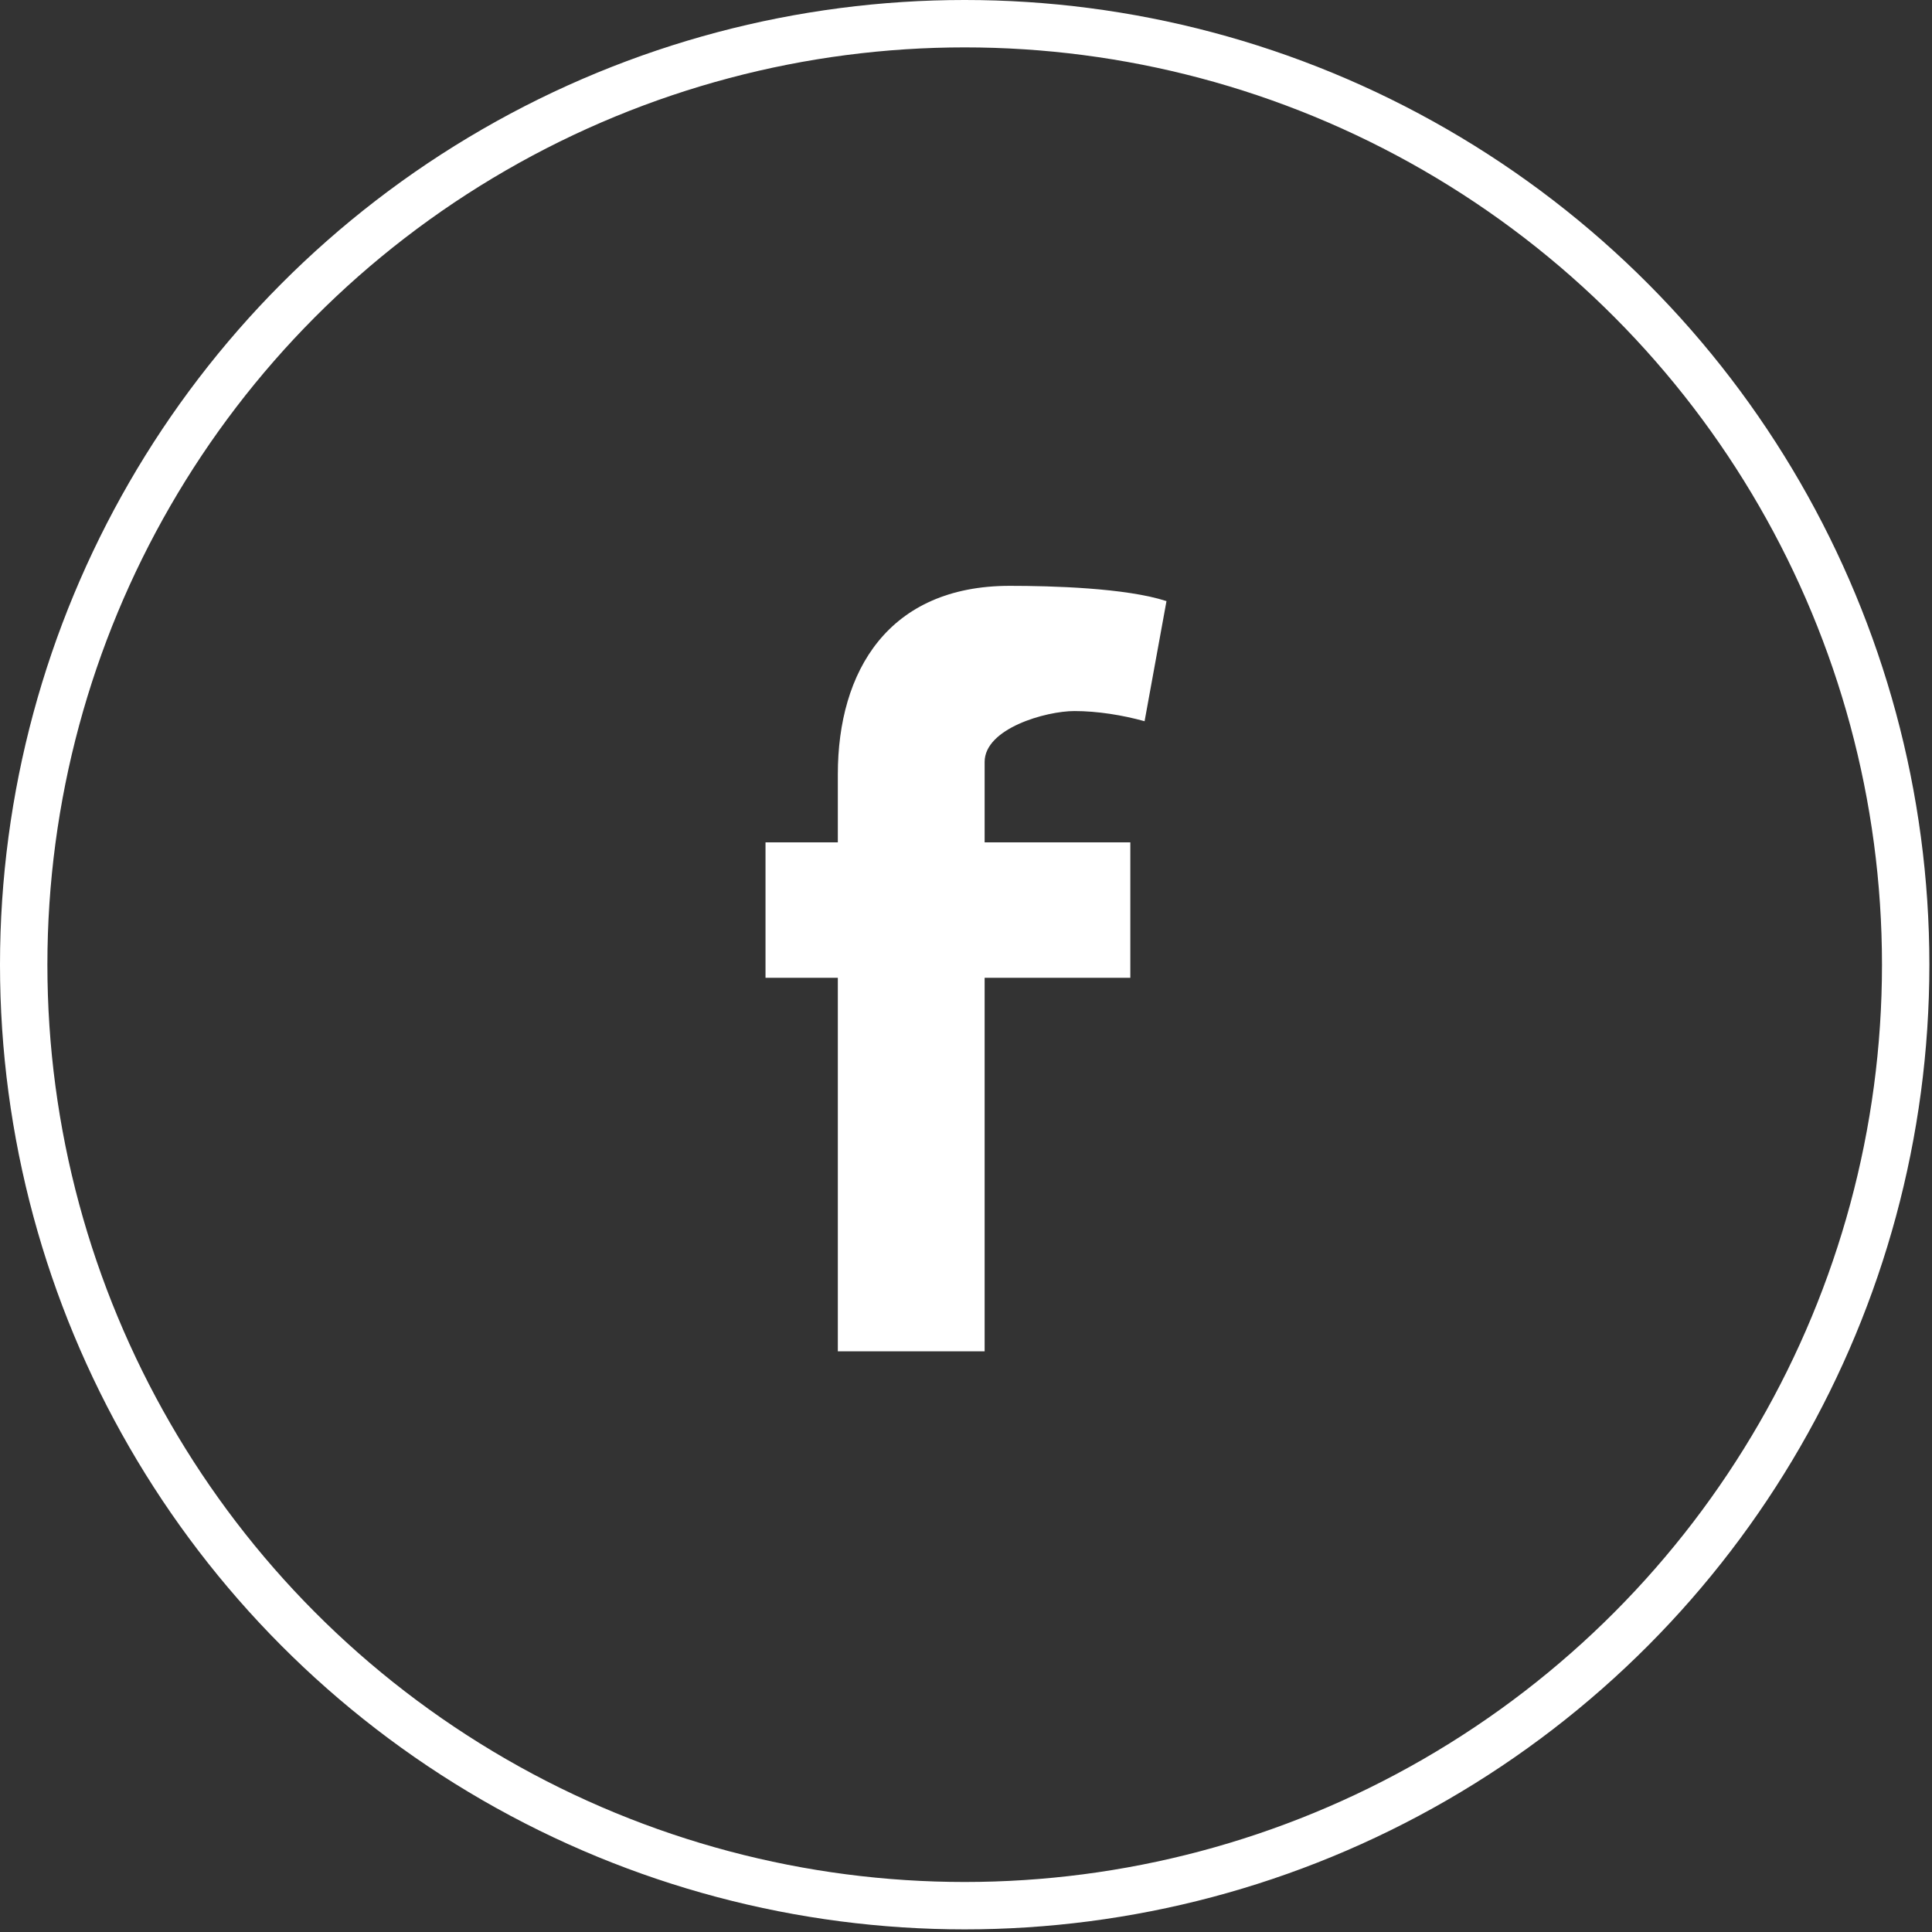 <svg width="53" height="53" viewBox="0 0 53 53" fill="none" xmlns="http://www.w3.org/2000/svg">
<rect x="0" y="0" width="53" height="53" fill="#333333" stroke="none"/>
<circle cx="26.464" cy="26.464" r="25.814" stroke="white" stroke-width="1.3"/>
<path fill-rule="evenodd" clip-rule="evenodd" d="M31.399 19.785C30.798 19.618 30.107 19.506 29.475 19.506C28.694 19.506 27.011 19.981 27.011 20.902V23.108H31.008V26.823H27.011V37.071H22.984V26.823H21V23.108H22.984V21.238C22.984 18.417 24.366 16.071 27.702 16.071C28.844 16.071 30.888 16.127 32 16.49L31.399 19.785Z" fill="white"/>
</svg>
